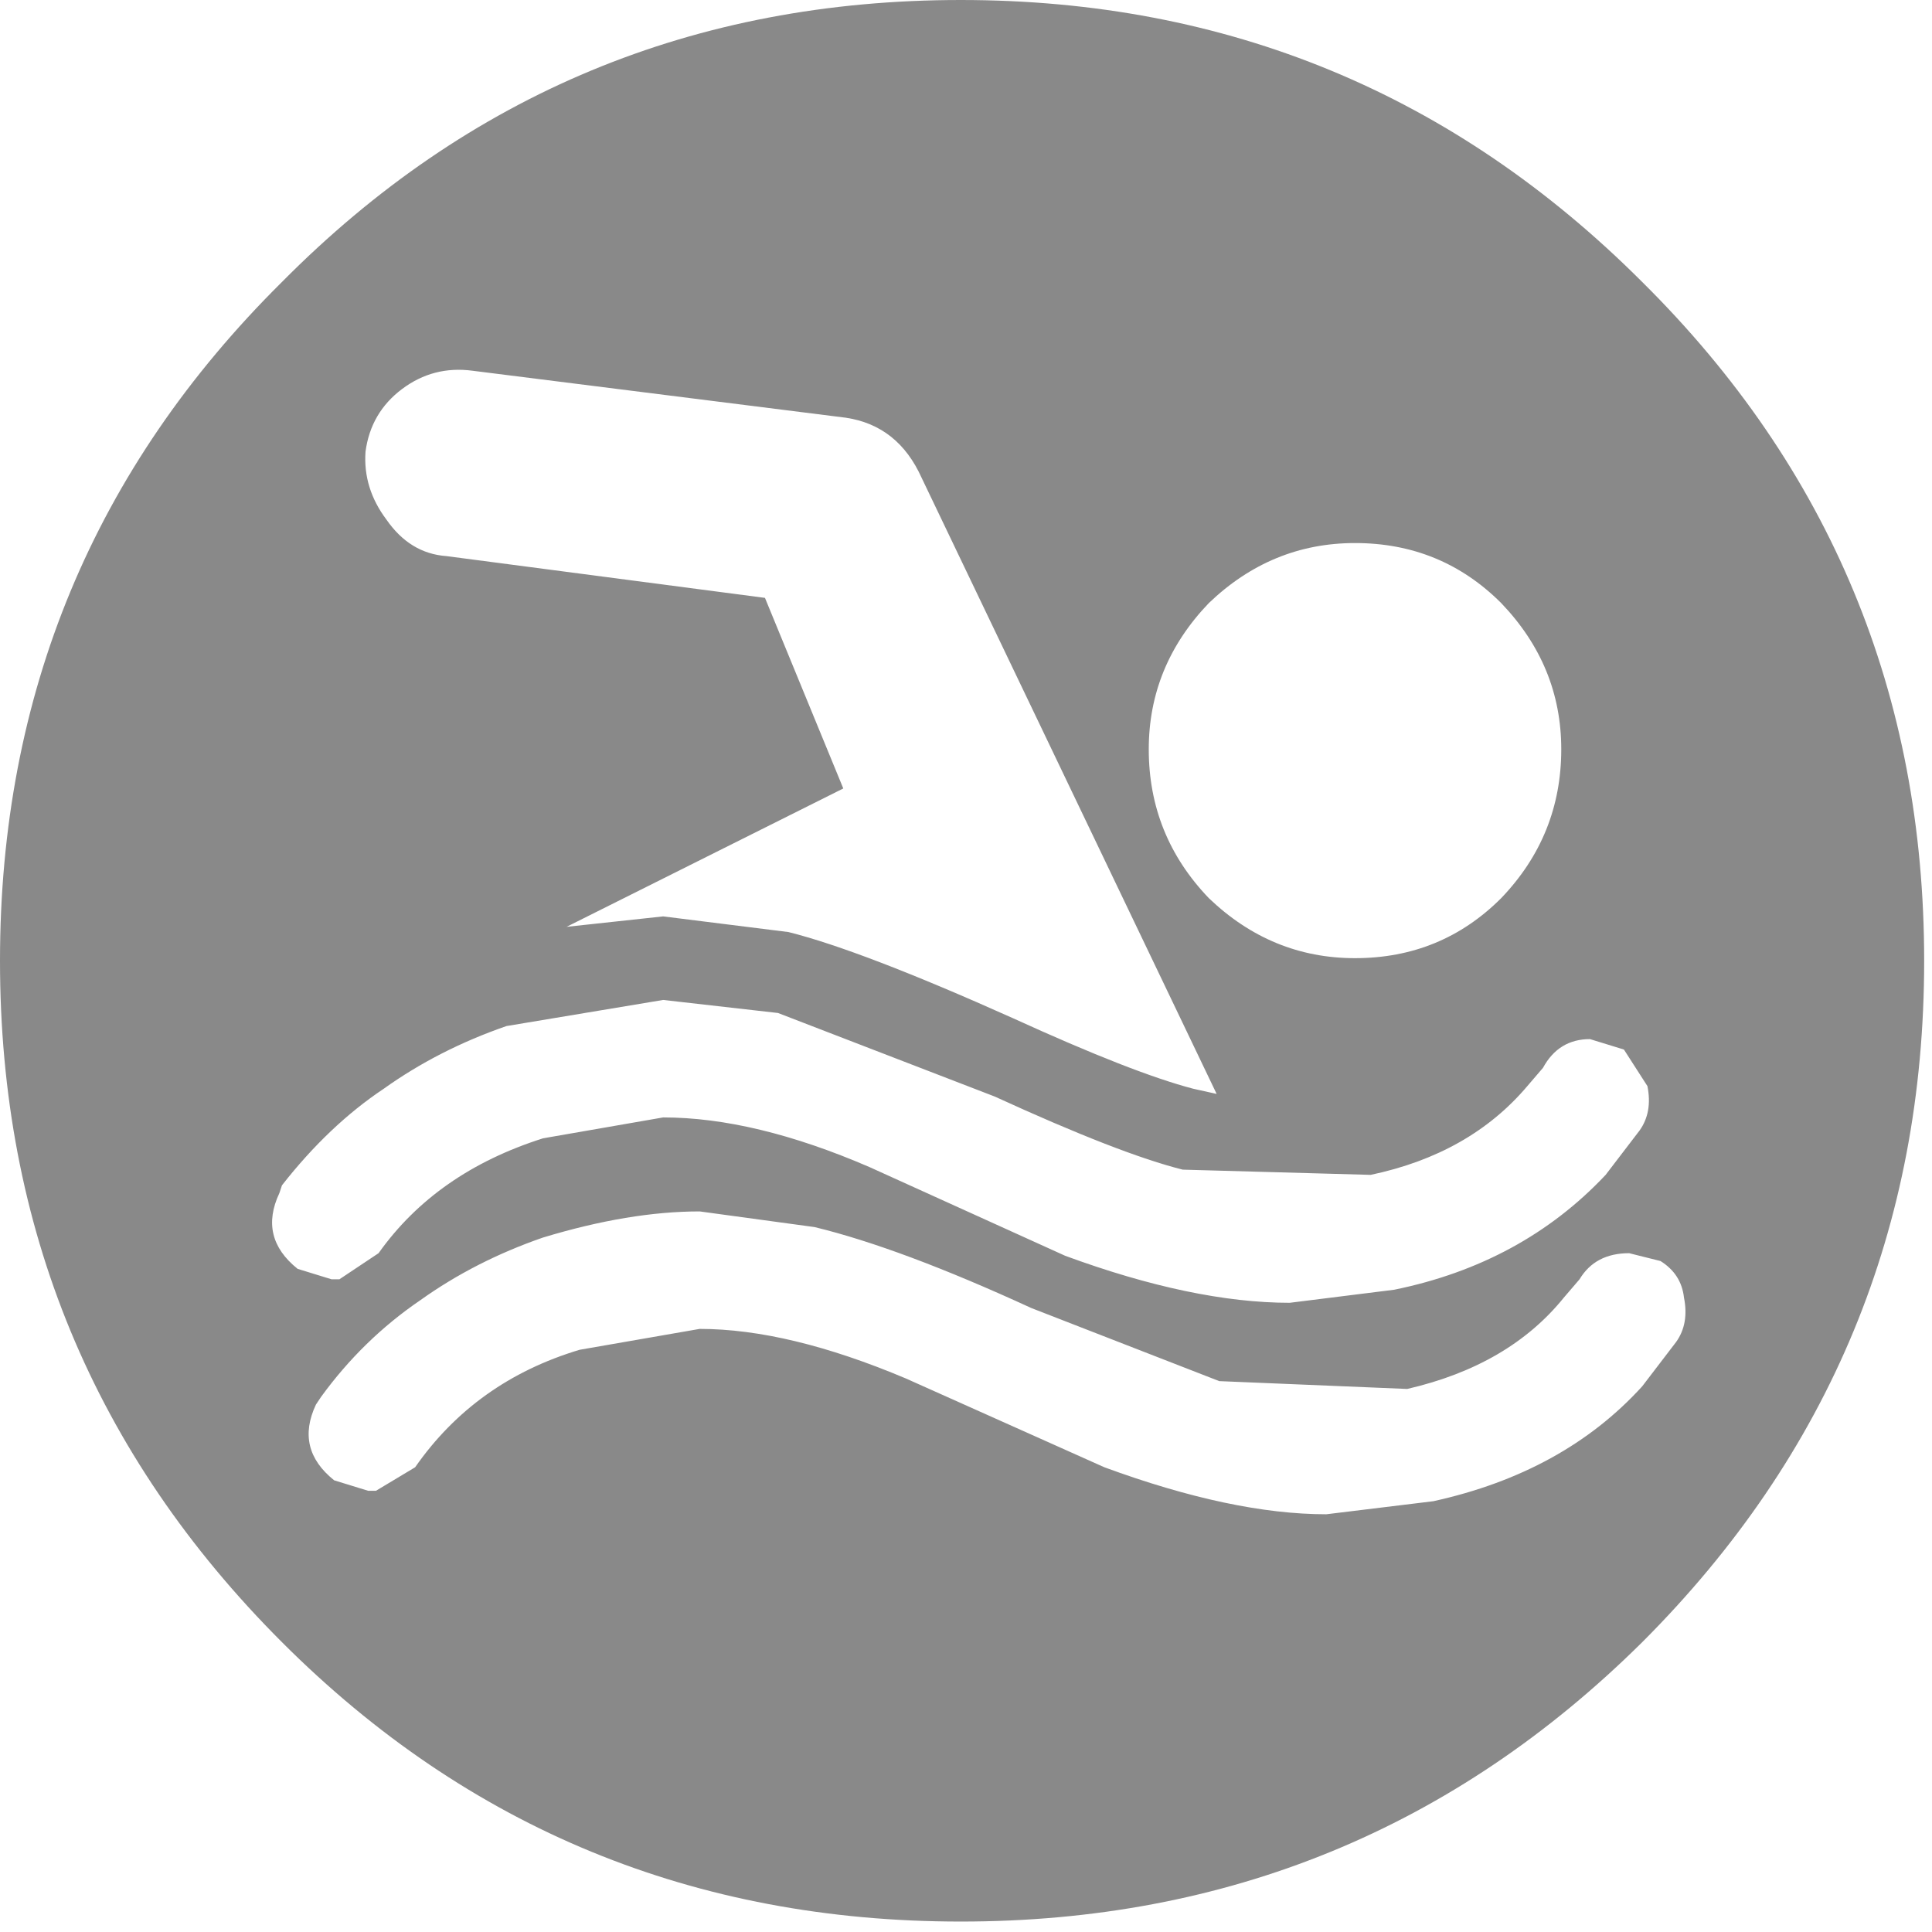 <svg xmlns="http://www.w3.org/2000/svg" width="37px" height="37px">
  <g>
    <path stroke="none" fill="#898989" d="M31.45 5.4 Q36.85 10.75 36.85 18.4 36.85 26.05 31.45 31.45 26.05 36.8 18.4 36.8 10.75 36.8 5.4 31.45 0 26.05 0 18.4 0 10.75 5.4 5.4 10.75 0 18.4 0 26.05 0 31.45 5.4 M31.8 24.15 L31.2 24 Q30.55 24 30.25 24.5 L29.95 24.85 Q28.9 26.15 26.95 26.6 L23.35 26.45 19.75 25.05 Q17.25 23.9 15.6 23.5 L13.4 23.2 Q12.05 23.2 10.4 23.7 9.1 24.15 8.05 24.9 6.95 25.65 6.15 26.75 L6.05 26.9 Q5.65 27.75 6.4 28.35 L7.05 28.55 7.2 28.55 7.95 28.1 Q9.1 26.45 11.1 25.85 L13.4 25.45 Q15.1 25.45 17.35 26.4 L21.15 28.1 Q23.6 29 25.4 29 L27.45 28.75 Q29.95 28.2 31.45 26.55 L32.1 25.7 Q32.35 25.35 32.25 24.85 32.2 24.4 31.8 24.15 M22.85 20.85 L23.3 20.95 17.65 9.15 Q17.2 8.15 16.2 8 L9.05 7.1 Q8.3 7 7.7 7.45 7.1 7.9 7 8.65 6.95 9.35 7.4 9.95 7.85 10.6 8.55 10.65 L14.65 11.45 16.15 15.1 10.85 17.75 12.7 17.55 15.1 17.85 Q16.5 18.2 19.4 19.5 21.7 20.55 22.85 20.85 M29.55 20.45 L29.25 20.8 Q28.15 22.1 26.25 22.5 L22.65 22.4 Q21.45 22.1 19.05 21 L14.9 19.4 12.7 19.15 9.7 19.65 Q8.4 20.1 7.35 20.85 6.3 21.55 5.4 22.7 L5.35 22.85 Q4.95 23.7 5.7 24.3 L6.35 24.5 6.5 24.5 7.25 24 Q8.35 22.45 10.4 21.8 L12.7 21.4 Q14.45 21.4 16.65 22.35 L20.4 24.05 Q22.85 24.95 24.7 24.95 L26.7 24.7 Q29.15 24.2 30.75 22.5 L31.4 21.65 Q31.65 21.3 31.55 20.8 L31.1 20.1 30.45 19.9 Q29.85 19.9 29.55 20.45 M25.95 10.4 Q24.35 10.4 23.15 11.55 22 12.75 22 14.35 22 16 23.15 17.2 24.35 18.35 25.95 18.35 27.6 18.35 28.75 17.2 29.9 16 29.9 14.35 29.9 12.75 28.75 11.55 27.6 10.4 25.95 10.4"/>
  </g>
</svg>